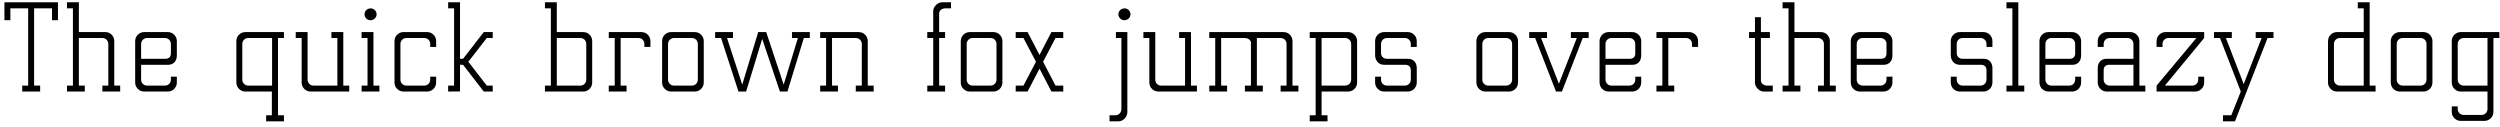 <?xml version="1.0" encoding="UTF-8"?>
<svg xmlns="http://www.w3.org/2000/svg" xmlns:xlink="http://www.w3.org/1999/xlink" width="906px" height="46px" viewBox="0 0 906 46" version="1.1">
<g id="surface1">
<path style=" stroke:none;fill-rule:nonzero;fill:rgb(0%,0%,0%);fill-opacity:1;" d="M 21.004 7.324 L 21.004 0.832 L 1.605 0.832 L 1.605 7.324 L 3.758 7.324 L 3.758 3.02 L 10.211 3.02 L 10.211 31.02 L 8.059 31.02 L 8.059 33.172 L 14.551 33.172 L 14.551 31.02 L 12.359 31.02 L 12.359 3.02 L 18.852 3.02 L 18.852 7.324 Z M 21.004 7.324 "/>
<path style=" stroke:none;fill-rule:nonzero;fill:rgb(0%,0%,0%);fill-opacity:1;" d="M 28.578 13.773 L 37.102 13.773 C 38.316 13.773 39.254 14.715 39.254 15.926 L 39.254 31.02 L 37.102 31.02 L 37.102 33.172 L 43.555 33.172 L 43.555 31.02 L 41.406 31.02 L 41.406 14.871 C 41.406 13.07 39.957 11.625 38.199 11.625 L 28.578 11.625 L 28.578 0.832 L 24.277 0.832 L 24.277 3.02 L 26.426 3.02 L 26.426 31.02 L 24.277 31.02 L 24.277 33.172 L 30.73 33.172 L 30.73 31.02 L 28.578 31.02 Z M 28.578 13.773 "/>
<path style=" stroke:none;fill-rule:nonzero;fill:rgb(0%,0%,0%);fill-opacity:1;" d="M 53.293 13.773 L 59.781 13.773 C 60.996 13.773 61.934 14.715 61.934 15.926 L 61.934 19.367 C 61.934 20.734 61.074 21.32 59.82 21.32 L 51.141 21.32 L 51.141 15.926 C 51.141 14.715 52.117 13.773 53.293 13.773 Z M 51.141 23.473 L 61.035 23.473 C 62.793 23.473 64.086 22.184 64.086 20.109 L 64.086 14.871 C 64.086 13.07 62.598 11.625 60.84 11.625 L 52.234 11.625 C 50.477 11.625 48.988 13.07 48.988 14.871 L 48.988 29.926 C 48.988 31.723 50.477 33.172 52.234 33.172 L 60.84 33.172 C 62.598 33.172 64.086 31.723 64.086 29.926 L 64.086 27.773 L 61.934 27.773 L 61.934 28.871 C 61.934 30.082 60.996 31.02 59.781 31.02 L 53.293 31.02 C 52.117 31.02 51.141 30.082 51.141 28.871 Z M 51.141 23.473 "/>
<path style=" stroke:none;fill-rule:nonzero;fill:rgb(0%,0%,0%);fill-opacity:1;" d="M 98.602 31.02 L 89.957 31.02 C 88.785 31.02 87.809 30.082 87.809 28.871 L 87.809 15.926 C 87.809 14.715 88.785 13.773 89.957 13.773 L 98.602 13.773 Z M 98.523 33.172 L 98.523 41.773 L 96.449 41.773 L 96.449 43.965 L 102.902 43.965 L 102.902 41.773 L 100.75 41.773 L 100.75 13.773 L 102.902 13.773 L 102.902 11.625 L 88.902 11.625 C 87.141 11.625 85.656 13.07 85.656 14.871 L 85.656 29.926 C 85.656 31.723 87.141 33.172 88.902 33.172 Z M 98.523 33.172 "/>
<path style=" stroke:none;fill-rule:nonzero;fill:rgb(0%,0%,0%);fill-opacity:1;" d="M 122.262 31.02 L 113.617 31.02 C 112.406 31.02 111.469 30.082 111.469 28.871 L 111.469 11.625 L 107.168 11.625 L 107.168 13.773 L 109.316 13.773 L 109.316 29.926 C 109.316 31.723 110.805 33.172 112.562 33.172 L 126.562 33.172 L 126.562 31.02 L 124.41 31.02 L 124.41 11.625 L 120.109 11.625 L 120.109 13.773 L 122.262 13.773 Z M 122.262 31.02 "/>
<path style=" stroke:none;fill-rule:nonzero;fill:rgb(0%,0%,0%);fill-opacity:1;" d="M 134.25 3.059 C 133.078 3.059 132.098 3.961 132.098 5.172 C 132.098 6.383 133.078 7.324 134.25 7.324 C 135.461 7.324 136.48 6.383 136.48 5.172 C 136.48 3.961 135.461 3.02 134.25 3.02 Z M 131.043 11.625 L 131.043 13.773 L 133.195 13.773 L 133.195 31.02 L 131.043 31.02 L 131.043 33.172 L 137.496 33.172 L 137.496 31.02 L 135.344 31.02 L 135.344 11.625 Z M 131.043 11.625 "/>
<path style=" stroke:none;fill-rule:nonzero;fill:rgb(0%,0%,0%);fill-opacity:1;" d="M 147.266 13.773 L 153.758 13.773 C 154.969 13.773 155.91 14.715 155.91 15.926 L 155.91 17.02 L 158.059 17.02 L 158.059 14.871 C 158.059 13.07 156.574 11.625 154.812 11.625 L 146.211 11.625 C 144.449 11.625 142.965 13.07 142.965 14.871 L 142.965 29.926 C 142.965 31.723 144.449 33.172 146.211 33.172 L 154.812 33.172 C 156.574 33.172 158.059 31.723 158.059 29.926 L 158.059 27.773 L 155.91 27.773 L 155.91 28.871 C 155.91 30.082 154.969 31.02 153.758 31.02 L 147.266 31.02 C 146.094 31.02 145.117 30.082 145.117 28.871 L 145.117 15.926 C 145.117 14.715 146.094 13.773 147.266 13.773 Z M 147.266 13.773 "/>
<path style=" stroke:none;fill-rule:nonzero;fill:rgb(0%,0%,0%);fill-opacity:1;" d="M 162.41 0.832 L 162.41 3.02 L 164.562 3.02 L 164.562 31.02 L 162.41 31.02 L 162.41 33.172 L 166.711 33.133 L 166.711 23.473 L 167.809 23.473 L 175.316 33.172 L 178.562 33.172 L 178.562 31.02 L 176.41 31.02 L 169.723 22.379 L 176.41 13.773 L 178.562 13.773 L 178.562 11.625 L 175.316 11.625 L 167.809 21.32 L 166.711 21.32 L 166.711 0.832 Z M 162.41 0.832 "/>
<path style=" stroke:none;fill-rule:nonzero;fill:rgb(0%,0%,0%);fill-opacity:1;" d="M 201.785 13.773 L 210.309 13.773 C 211.52 13.773 212.461 14.715 212.461 15.926 L 212.461 28.871 C 212.461 30.082 211.52 31.02 210.309 31.02 L 201.785 31.02 Z M 201.785 11.625 L 201.785 0.832 L 197.484 0.832 L 197.484 3.02 L 199.633 3.02 L 199.633 31.02 L 197.484 31.02 L 197.484 33.172 L 211.402 33.172 C 213.164 33.172 214.609 31.723 214.609 29.926 L 214.609 14.871 C 214.609 13.07 213.164 11.625 211.402 11.625 Z M 201.785 11.625 "/>
<path style=" stroke:none;fill-rule:nonzero;fill:rgb(0%,0%,0%);fill-opacity:1;" d="M 224.922 13.773 L 231.375 13.773 C 232.586 13.773 233.523 14.715 233.523 15.926 L 233.523 17.02 L 235.715 17.02 L 235.715 14.871 C 235.715 13.07 234.227 11.625 232.469 11.625 L 220.617 11.625 L 220.617 13.773 L 222.77 13.773 L 222.77 31.02 L 220.617 31.02 L 220.617 33.172 L 227.07 33.172 L 227.07 31.02 L 224.922 31.02 Z M 224.922 13.773 "/>
<path style=" stroke:none;fill-rule:nonzero;fill:rgb(0%,0%,0%);fill-opacity:1;" d="M 244.25 13.773 L 250.742 13.773 C 251.953 13.773 252.891 14.715 252.891 15.926 L 252.891 28.871 C 252.891 30.082 251.953 31.02 250.742 31.02 L 244.25 31.02 C 243.074 31.02 242.098 30.082 242.098 28.871 L 242.098 15.926 C 242.098 14.715 243.074 13.773 244.25 13.773 Z M 243.191 11.625 C 241.434 11.625 239.949 13.07 239.949 14.871 L 239.949 29.926 C 239.949 31.723 241.434 33.172 243.191 33.172 L 251.797 33.172 C 253.555 33.172 255.043 31.723 255.043 29.926 L 255.043 14.871 C 255.043 13.07 253.555 11.625 251.797 11.625 Z M 243.191 11.625 "/>
<path style=" stroke:none;fill-rule:nonzero;fill:rgb(0%,0%,0%);fill-opacity:1;" d="M 259.172 11.625 L 259.172 13.773 L 261.32 13.773 L 267.617 33.172 L 270.395 33.172 L 276.223 14.086 L 282.633 33.172 L 285.371 33.172 L 291.316 13.773 L 293.469 13.773 L 293.469 11.625 L 287.016 11.625 L 287.016 13.773 L 289.164 13.773 L 284.004 30.668 L 277.668 11.625 L 274.773 11.625 L 268.988 30.668 L 263.473 13.773 L 265.625 13.773 L 265.625 11.625 Z M 259.172 11.625 "/>
<path style=" stroke:none;fill-rule:nonzero;fill:rgb(0%,0%,0%);fill-opacity:1;" d="M 301.527 13.773 L 310.133 13.773 C 311.344 13.773 312.32 14.715 312.32 15.926 L 312.32 31.02 L 310.133 31.02 L 310.133 33.172 L 316.621 33.172 L 316.621 31.02 L 314.473 31.02 L 314.473 14.871 C 314.473 13.07 312.984 11.625 311.227 11.625 L 297.227 11.625 L 297.227 13.773 L 299.375 13.773 L 299.375 31.02 L 297.227 31.02 L 297.227 33.172 L 303.68 33.172 L 303.68 31.02 L 301.527 31.02 Z M 301.527 13.773 "/>
<path style=" stroke:none;fill-rule:nonzero;fill:rgb(0%,0%,0%);fill-opacity:1;" d="M 342.422 3.02 L 344.648 3.02 L 344.648 0.832 L 341.285 0.832 C 339.801 0.832 338.199 2.512 338.199 3.961 L 338.199 11.625 L 336.047 11.625 L 336.047 13.773 L 338.199 13.773 L 338.199 31.02 L 336.047 31.02 L 336.047 33.172 L 342.5 33.172 L 342.5 31.02 L 340.348 31.02 L 340.348 13.773 L 342.5 13.773 L 342.5 11.625 L 340.348 11.625 L 340.348 4.859 C 340.348 3.605 341.68 3.02 342.422 3.02 Z M 342.422 3.02 "/>
<path style=" stroke:none;fill-rule:nonzero;fill:rgb(0%,0%,0%);fill-opacity:1;" d="M 352.48 13.773 L 358.973 13.773 C 360.184 13.773 361.125 14.715 361.125 15.926 L 361.125 28.871 C 361.125 30.082 360.184 31.02 358.973 31.02 L 352.48 31.02 C 351.309 31.02 350.332 30.082 350.332 28.871 L 350.332 15.926 C 350.332 14.715 351.309 13.773 352.48 13.773 Z M 351.426 11.625 C 349.664 11.625 348.18 13.07 348.18 14.871 L 348.18 29.926 C 348.18 31.723 349.664 33.172 351.426 33.172 L 360.027 33.172 C 361.789 33.172 363.273 31.723 363.273 29.926 L 363.273 14.871 C 363.273 13.07 361.789 11.625 360.027 11.625 Z M 351.426 11.625 "/>
<path style=" stroke:none;fill-rule:nonzero;fill:rgb(0%,0%,0%);fill-opacity:1;" d="M 368.086 11.625 L 368.086 13.773 L 370.898 13.773 L 375.438 22.379 L 370.898 31.02 L 368.086 31.02 L 368.086 33.172 L 372.387 33.172 L 376.727 24.879 L 381.027 33.172 L 385.328 33.172 L 385.328 31.02 L 382.516 31.02 L 378.016 22.379 L 382.516 13.773 L 385.328 13.773 L 385.328 11.625 L 381.027 11.625 L 376.727 19.914 L 372.387 11.625 Z M 368.086 11.625 "/>
<path style=" stroke:none;fill-rule:nonzero;fill:rgb(0%,0%,0%);fill-opacity:1;" d="M 404.406 11.625 L 404.406 13.773 L 406.398 13.773 L 406.398 39.508 C 406.398 40.719 405.461 41.773 404.25 41.773 L 402.098 41.773 L 402.098 43.965 L 405.305 43.965 C 407.102 43.965 408.551 42.359 408.551 40.602 L 408.551 11.625 Z M 407.496 3.059 C 406.281 3.059 405.305 3.961 405.305 5.172 C 405.305 6.383 406.281 7.324 407.496 7.324 C 408.668 7.324 409.684 6.383 409.684 5.172 C 409.684 3.961 408.668 3.02 407.496 3.02 Z M 407.496 3.059 "/>
<path style=" stroke:none;fill-rule:nonzero;fill:rgb(0%,0%,0%);fill-opacity:1;" d="M 429.465 31.02 L 420.82 31.02 C 419.609 31.02 418.672 30.082 418.672 28.871 L 418.672 11.625 L 414.371 11.625 L 414.371 13.773 L 416.52 13.773 L 416.52 29.926 C 416.52 31.723 418.008 33.172 419.766 33.172 L 433.766 33.172 L 433.766 31.02 L 431.617 31.02 L 431.617 11.625 L 427.312 11.625 L 427.312 13.773 L 429.465 13.773 Z M 429.465 31.02 "/>
<path style=" stroke:none;fill-rule:nonzero;fill:rgb(0%,0%,0%);fill-opacity:1;" d="M 470.547 33.172 L 470.547 31.02 L 468.398 31.02 L 468.398 14.871 C 468.398 13.07 466.949 11.625 465.191 11.625 L 438.246 11.625 L 438.246 13.773 L 440.398 13.773 L 440.398 31.02 L 438.246 31.02 L 438.246 33.172 L 444.699 33.172 L 444.699 31.02 L 442.547 31.02 L 442.547 13.773 L 451.074 13.773 C 452.168 13.773 453.105 14.324 453.34 15.301 L 453.34 31.02 L 451.152 31.02 L 451.152 33.172 L 457.645 33.172 L 457.645 31.02 L 455.492 31.02 L 455.492 13.773 L 464.094 13.773 C 465.309 13.773 466.246 14.715 466.246 15.926 L 466.246 31.02 L 464.094 31.02 L 464.094 33.172 Z M 470.547 33.172 "/>
<path style=" stroke:none;fill-rule:nonzero;fill:rgb(0%,0%,0%);fill-opacity:1;" d="M 478.945 31.02 L 478.945 13.773 L 487.469 13.773 C 488.684 13.773 489.66 14.715 489.66 15.926 L 489.66 28.871 C 489.66 30.082 488.684 31.02 487.469 31.02 Z M 481.094 41.773 L 478.945 41.773 L 478.945 33.172 L 488.566 33.172 C 490.324 33.172 491.812 31.723 491.812 29.926 L 491.812 14.871 C 491.812 13.07 490.324 11.625 488.566 11.625 L 474.645 11.625 L 474.645 13.773 L 476.793 13.773 L 476.793 41.773 L 474.645 41.773 L 474.645 43.965 L 481.094 43.965 Z M 481.094 41.773 "/>
<path style=" stroke:none;fill-rule:nonzero;fill:rgb(0%,0%,0%);fill-opacity:1;" d="M 513.434 17.02 L 513.434 14.871 C 513.434 13.07 511.949 11.625 510.188 11.625 L 501.586 11.625 C 499.824 11.625 498.34 13.07 498.34 14.871 L 498.34 20.109 C 498.379 21.91 499.629 23.473 501.508 23.473 L 509.172 23.473 C 510.422 23.473 511.281 24.059 511.281 25.43 L 511.281 28.871 C 511.281 30.082 510.305 31.02 509.133 31.02 L 502.641 31.02 C 501.391 31.02 500.488 30.082 500.488 28.871 L 500.488 27.773 L 498.34 27.773 L 498.34 29.926 C 498.34 31.723 499.824 33.172 501.586 33.172 L 510.188 33.172 C 511.949 33.172 513.434 31.723 513.434 29.926 L 513.434 24.684 C 513.434 22.613 512.145 21.32 510.383 21.32 L 502.641 21.32 C 501.273 21.281 500.488 20.383 500.488 19.25 L 500.488 15.926 C 500.488 14.715 501.43 13.773 502.641 13.773 L 509.133 13.773 C 510.305 13.773 511.281 14.715 511.281 15.926 L 511.281 17.02 Z M 513.434 17.02 "/>
<path style=" stroke:none;fill-rule:nonzero;fill:rgb(0%,0%,0%);fill-opacity:1;" d="M 539.344 13.773 L 545.836 13.773 C 547.051 13.773 547.988 14.715 547.988 15.926 L 547.988 28.871 C 547.988 30.082 547.051 31.02 545.836 31.02 L 539.344 31.02 C 538.172 31.02 537.195 30.082 537.195 28.871 L 537.195 15.926 C 537.195 14.715 538.172 13.773 539.344 13.773 Z M 538.289 11.625 C 536.531 11.625 535.043 13.07 535.043 14.871 L 535.043 29.926 C 535.043 31.723 536.531 33.172 538.289 33.172 L 546.895 33.172 C 548.652 33.172 550.137 31.723 550.137 29.926 L 550.137 14.871 C 550.137 13.07 548.652 11.625 546.895 11.625 Z M 538.289 11.625 "/>
<path style=" stroke:none;fill-rule:nonzero;fill:rgb(0%,0%,0%);fill-opacity:1;" d="M 554.188 11.625 L 554.188 13.773 L 556.34 13.773 L 563.887 33.172 L 566.039 33.172 L 573.586 13.773 L 575.738 13.773 L 575.738 11.625 L 569.285 11.625 L 569.285 13.773 L 571.434 13.773 L 564.945 30.355 L 558.492 13.773 L 560.641 13.773 L 560.641 11.625 Z M 554.188 11.625 "/>
<path style=" stroke:none;fill-rule:nonzero;fill:rgb(0%,0%,0%);fill-opacity:1;" d="M 583.984 13.773 L 590.473 13.773 C 591.688 13.773 592.625 14.715 592.625 15.926 L 592.625 19.367 C 592.625 20.734 591.766 21.32 590.512 21.32 L 581.832 21.32 L 581.832 15.926 C 581.832 14.715 582.809 13.773 583.984 13.773 Z M 581.832 23.473 L 591.727 23.473 C 593.484 23.473 594.777 22.184 594.777 20.109 L 594.777 14.871 C 594.777 13.07 593.289 11.625 591.531 11.625 L 582.926 11.625 C 581.168 11.625 579.68 13.07 579.68 14.871 L 579.68 29.926 C 579.68 31.723 581.168 33.172 582.926 33.172 L 591.531 33.172 C 593.289 33.172 594.777 31.723 594.777 29.926 L 594.777 27.773 L 592.625 27.773 L 592.625 28.871 C 592.625 30.082 591.688 31.02 590.473 31.02 L 583.984 31.02 C 582.809 31.02 581.832 30.082 581.832 28.871 Z M 581.832 23.473 "/>
<path style=" stroke:none;fill-rule:nonzero;fill:rgb(0%,0%,0%);fill-opacity:1;" d="M 604.594 13.773 L 611.047 13.773 C 612.258 13.773 613.199 14.715 613.199 15.926 L 613.199 17.02 L 615.387 17.02 L 615.387 14.871 C 615.387 13.07 613.902 11.625 612.141 11.625 L 600.293 11.625 L 600.293 13.773 L 602.445 13.773 L 602.445 31.02 L 600.293 31.02 L 600.293 33.172 L 606.746 33.172 L 606.746 31.02 L 604.594 31.02 Z M 604.594 13.773 "/>
<path style=" stroke:none;fill-rule:nonzero;fill:rgb(0%,0%,0%);fill-opacity:1;" d="M 640.223 31.02 C 639.48 31.02 638.152 30.395 638.152 29.184 L 638.152 13.773 L 641.398 13.773 L 641.398 11.625 L 638.152 11.625 L 638.152 6.227 L 636 6.227 L 636 11.625 L 633.852 11.625 L 633.852 13.773 L 636 13.773 L 636 30.082 C 636 31.488 637.605 33.172 639.09 33.172 L 642.453 33.172 L 642.453 31.02 Z M 640.223 31.02 "/>
<path style=" stroke:none;fill-rule:nonzero;fill:rgb(0%,0%,0%);fill-opacity:1;" d="M 650.309 13.773 L 658.836 13.773 C 660.047 13.773 660.984 14.715 660.984 15.926 L 660.984 31.02 L 658.836 31.02 L 658.836 33.172 L 665.289 33.172 L 665.289 31.02 L 663.137 31.02 L 663.137 14.871 C 663.137 13.07 661.691 11.625 659.93 11.625 L 650.309 11.625 L 650.309 0.832 L 646.008 0.832 L 646.008 3.02 L 648.16 3.02 L 648.16 31.02 L 646.008 31.02 L 646.008 33.172 L 652.461 33.172 L 652.461 31.02 L 650.309 31.02 Z M 650.309 13.773 "/>
<path style=" stroke:none;fill-rule:nonzero;fill:rgb(0%,0%,0%);fill-opacity:1;" d="M 675.023 13.773 L 681.516 13.773 C 682.727 13.773 683.664 14.715 683.664 15.926 L 683.664 19.367 C 683.664 20.734 682.805 21.32 681.555 21.32 L 672.871 21.32 L 672.871 15.926 C 672.871 14.715 673.852 13.773 675.023 13.773 Z M 672.871 23.473 L 682.766 23.473 C 684.527 23.473 685.816 22.184 685.816 20.109 L 685.816 14.871 C 685.816 13.07 684.332 11.625 682.57 11.625 L 673.969 11.625 C 672.207 11.625 670.723 13.07 670.723 14.871 L 670.723 29.926 C 670.723 31.723 672.207 33.172 673.969 33.172 L 682.57 33.172 C 684.332 33.172 685.816 31.723 685.816 29.926 L 685.816 27.773 L 683.664 27.773 L 683.664 28.871 C 683.664 30.082 682.727 31.02 681.516 31.02 L 675.023 31.02 C 673.852 31.02 672.871 30.082 672.871 28.871 Z M 672.871 23.473 "/>
<path style=" stroke:none;fill-rule:nonzero;fill:rgb(0%,0%,0%);fill-opacity:1;" d="M 722.055 17.02 L 722.055 14.871 C 722.055 13.07 720.57 11.625 718.812 11.625 L 710.207 11.625 C 708.449 11.625 706.961 13.07 706.961 14.871 L 706.961 20.109 C 707 21.91 708.254 23.473 710.129 23.473 L 717.793 23.473 C 719.047 23.473 719.906 24.059 719.906 25.43 L 719.906 28.871 C 719.906 30.082 718.93 31.02 717.754 31.02 L 711.262 31.02 C 710.012 31.02 709.113 30.082 709.113 28.871 L 709.113 27.773 L 706.961 27.773 L 706.961 29.926 C 706.961 31.723 708.449 33.172 710.207 33.172 L 718.812 33.172 C 720.57 33.172 722.055 31.723 722.055 29.926 L 722.055 24.684 C 722.055 22.613 720.766 21.32 719.008 21.32 L 711.262 21.32 C 709.895 21.281 709.113 20.383 709.113 19.25 L 709.113 15.926 C 709.113 14.715 710.051 13.773 711.262 13.773 L 717.754 13.773 C 718.93 13.773 719.906 14.715 719.906 15.926 L 719.906 17.02 Z M 722.055 17.02 "/>
<path style=" stroke:none;fill-rule:nonzero;fill:rgb(0%,0%,0%);fill-opacity:1;" d="M 727.141 0.832 L 727.141 3.02 L 729.289 3.02 L 729.289 31.02 L 727.141 31.02 L 727.141 33.172 L 733.594 33.172 L 733.594 31.02 L 731.441 31.02 L 731.441 0.832 Z M 727.141 0.832 "/>
<path style=" stroke:none;fill-rule:nonzero;fill:rgb(0%,0%,0%);fill-opacity:1;" d="M 743.402 13.773 L 749.891 13.773 C 751.105 13.773 752.043 14.715 752.043 15.926 L 752.043 19.367 C 752.043 20.734 751.184 21.32 749.93 21.32 L 741.25 21.32 L 741.25 15.926 C 741.25 14.715 742.227 13.773 743.402 13.773 Z M 741.25 23.473 L 751.145 23.473 C 752.902 23.473 754.195 22.184 754.195 20.109 L 754.195 14.871 C 754.195 13.07 752.707 11.625 750.949 11.625 L 742.344 11.625 C 740.586 11.625 739.098 13.07 739.098 14.871 L 739.098 29.926 C 739.098 31.723 740.586 33.172 742.344 33.172 L 750.949 33.172 C 752.707 33.172 754.195 31.723 754.195 29.926 L 754.195 27.773 L 752.043 27.773 L 752.043 28.871 C 752.043 30.082 751.105 31.02 749.891 31.02 L 743.402 31.02 C 742.227 31.02 741.25 30.082 741.25 28.871 Z M 741.25 23.473 "/>
<path style=" stroke:none;fill-rule:nonzero;fill:rgb(0%,0%,0%);fill-opacity:1;" d="M 773.164 31.02 L 764.523 31.02 C 763.309 31.02 762.371 30.082 762.371 28.871 L 762.371 25.43 C 762.371 24.059 763.23 23.473 764.484 23.473 L 773.164 23.473 Z M 773.164 21.32 L 763.27 21.32 C 761.512 21.32 760.219 22.613 760.219 24.684 L 760.219 29.926 C 760.219 31.723 761.707 33.172 763.465 33.172 L 777.465 33.172 L 777.465 31.02 L 775.316 31.02 L 775.316 14.871 C 775.316 13.07 773.828 11.625 772.07 11.625 L 763.465 11.625 C 761.707 11.625 760.219 13.07 760.219 14.871 L 760.219 17.02 L 762.371 17.02 L 762.371 15.926 C 762.371 14.715 763.309 13.773 764.523 13.773 L 771.012 13.773 C 772.188 13.773 773.164 14.715 773.164 15.926 Z M 773.164 21.32 "/>
<path style=" stroke:none;fill-rule:nonzero;fill:rgb(0%,0%,0%);fill-opacity:1;" d="M 798.789 11.625 L 784.789 11.625 C 783.031 11.625 781.547 13.07 781.547 14.871 L 781.547 17.02 L 783.695 17.02 L 783.695 15.926 C 783.695 14.715 784.633 13.773 785.848 13.773 L 795.977 13.773 L 781.547 31.02 L 781.547 33.172 L 795.547 33.172 C 797.305 33.172 798.789 31.723 798.789 29.926 L 798.789 27.773 L 796.641 27.773 L 796.641 28.871 C 796.641 30.082 795.703 31.02 794.488 31.02 L 784.555 31.02 L 798.789 13.773 Z M 798.789 11.625 "/>
<path style=" stroke:none;fill-rule:nonzero;fill:rgb(0%,0%,0%);fill-opacity:1;" d="M 802.363 11.625 L 802.363 13.773 L 804.516 13.773 L 812.062 33.172 L 808.621 41.773 L 805.609 41.773 L 805.609 43.965 L 809.953 43.965 L 821.762 13.773 L 823.914 13.773 L 823.914 11.625 L 817.461 11.625 L 817.461 13.773 L 819.609 13.773 L 813.121 30.473 L 806.668 13.773 L 808.816 13.773 L 808.816 11.625 Z M 802.363 11.625 "/>
<path style=" stroke:none;fill-rule:nonzero;fill:rgb(0%,0%,0%);fill-opacity:1;" d="M 856.613 13.773 L 856.613 31.02 L 847.973 31.02 C 846.797 31.02 845.82 30.082 845.82 28.871 L 845.82 15.926 C 845.82 14.715 846.797 13.773 847.973 13.773 Z M 856.613 11.625 L 846.914 11.625 C 845.156 11.625 843.668 13.07 843.668 14.871 L 843.668 29.926 C 843.668 31.723 845.156 33.172 846.914 33.172 L 860.914 33.172 L 860.914 31.02 L 858.766 31.02 L 858.766 0.832 L 854.461 0.832 L 854.461 3.02 L 856.613 3.02 Z M 856.613 11.625 "/>
<path style=" stroke:none;fill-rule:nonzero;fill:rgb(0%,0%,0%);fill-opacity:1;" d="M 870.719 13.773 L 877.211 13.773 C 878.426 13.773 879.363 14.715 879.363 15.926 L 879.363 28.871 C 879.363 30.082 878.426 31.02 877.211 31.02 L 870.719 31.02 C 869.547 31.02 868.57 30.082 868.57 28.871 L 868.57 15.926 C 868.57 14.715 869.547 13.773 870.719 13.773 Z M 869.664 11.625 C 867.906 11.625 866.418 13.07 866.418 14.871 L 866.418 29.926 C 866.418 31.723 867.906 33.172 869.664 33.172 L 878.27 33.172 C 880.027 33.172 881.512 31.723 881.512 29.926 L 881.512 14.871 C 881.512 13.07 880.027 11.625 878.27 11.625 Z M 869.664 11.625 "/>
<path style=" stroke:none;fill-rule:nonzero;fill:rgb(0%,0%,0%);fill-opacity:1;" d="M 901.465 31.02 L 892.824 31.02 C 891.648 31.02 890.672 30.082 890.672 28.871 L 890.672 15.926 C 890.672 14.715 891.648 13.773 892.824 13.773 L 901.465 13.773 Z M 901.465 33.172 L 901.465 39.508 C 901.465 40.719 900.527 41.656 899.316 41.656 L 892.824 41.656 C 891.648 41.656 890.672 40.719 890.672 39.508 L 890.672 38.566 L 888.523 38.566 L 888.523 40.602 C 888.523 42.359 890.008 43.809 891.766 43.809 L 900.371 43.809 C 902.129 43.809 903.617 42.359 903.617 40.602 L 903.617 13.773 L 905.766 13.773 L 905.766 11.625 L 891.766 11.625 C 890.008 11.625 888.523 13.07 888.523 14.871 L 888.523 29.926 C 888.523 31.723 890.008 33.172 891.766 33.172 Z M 901.465 33.172 "/>
</g>
</svg>
